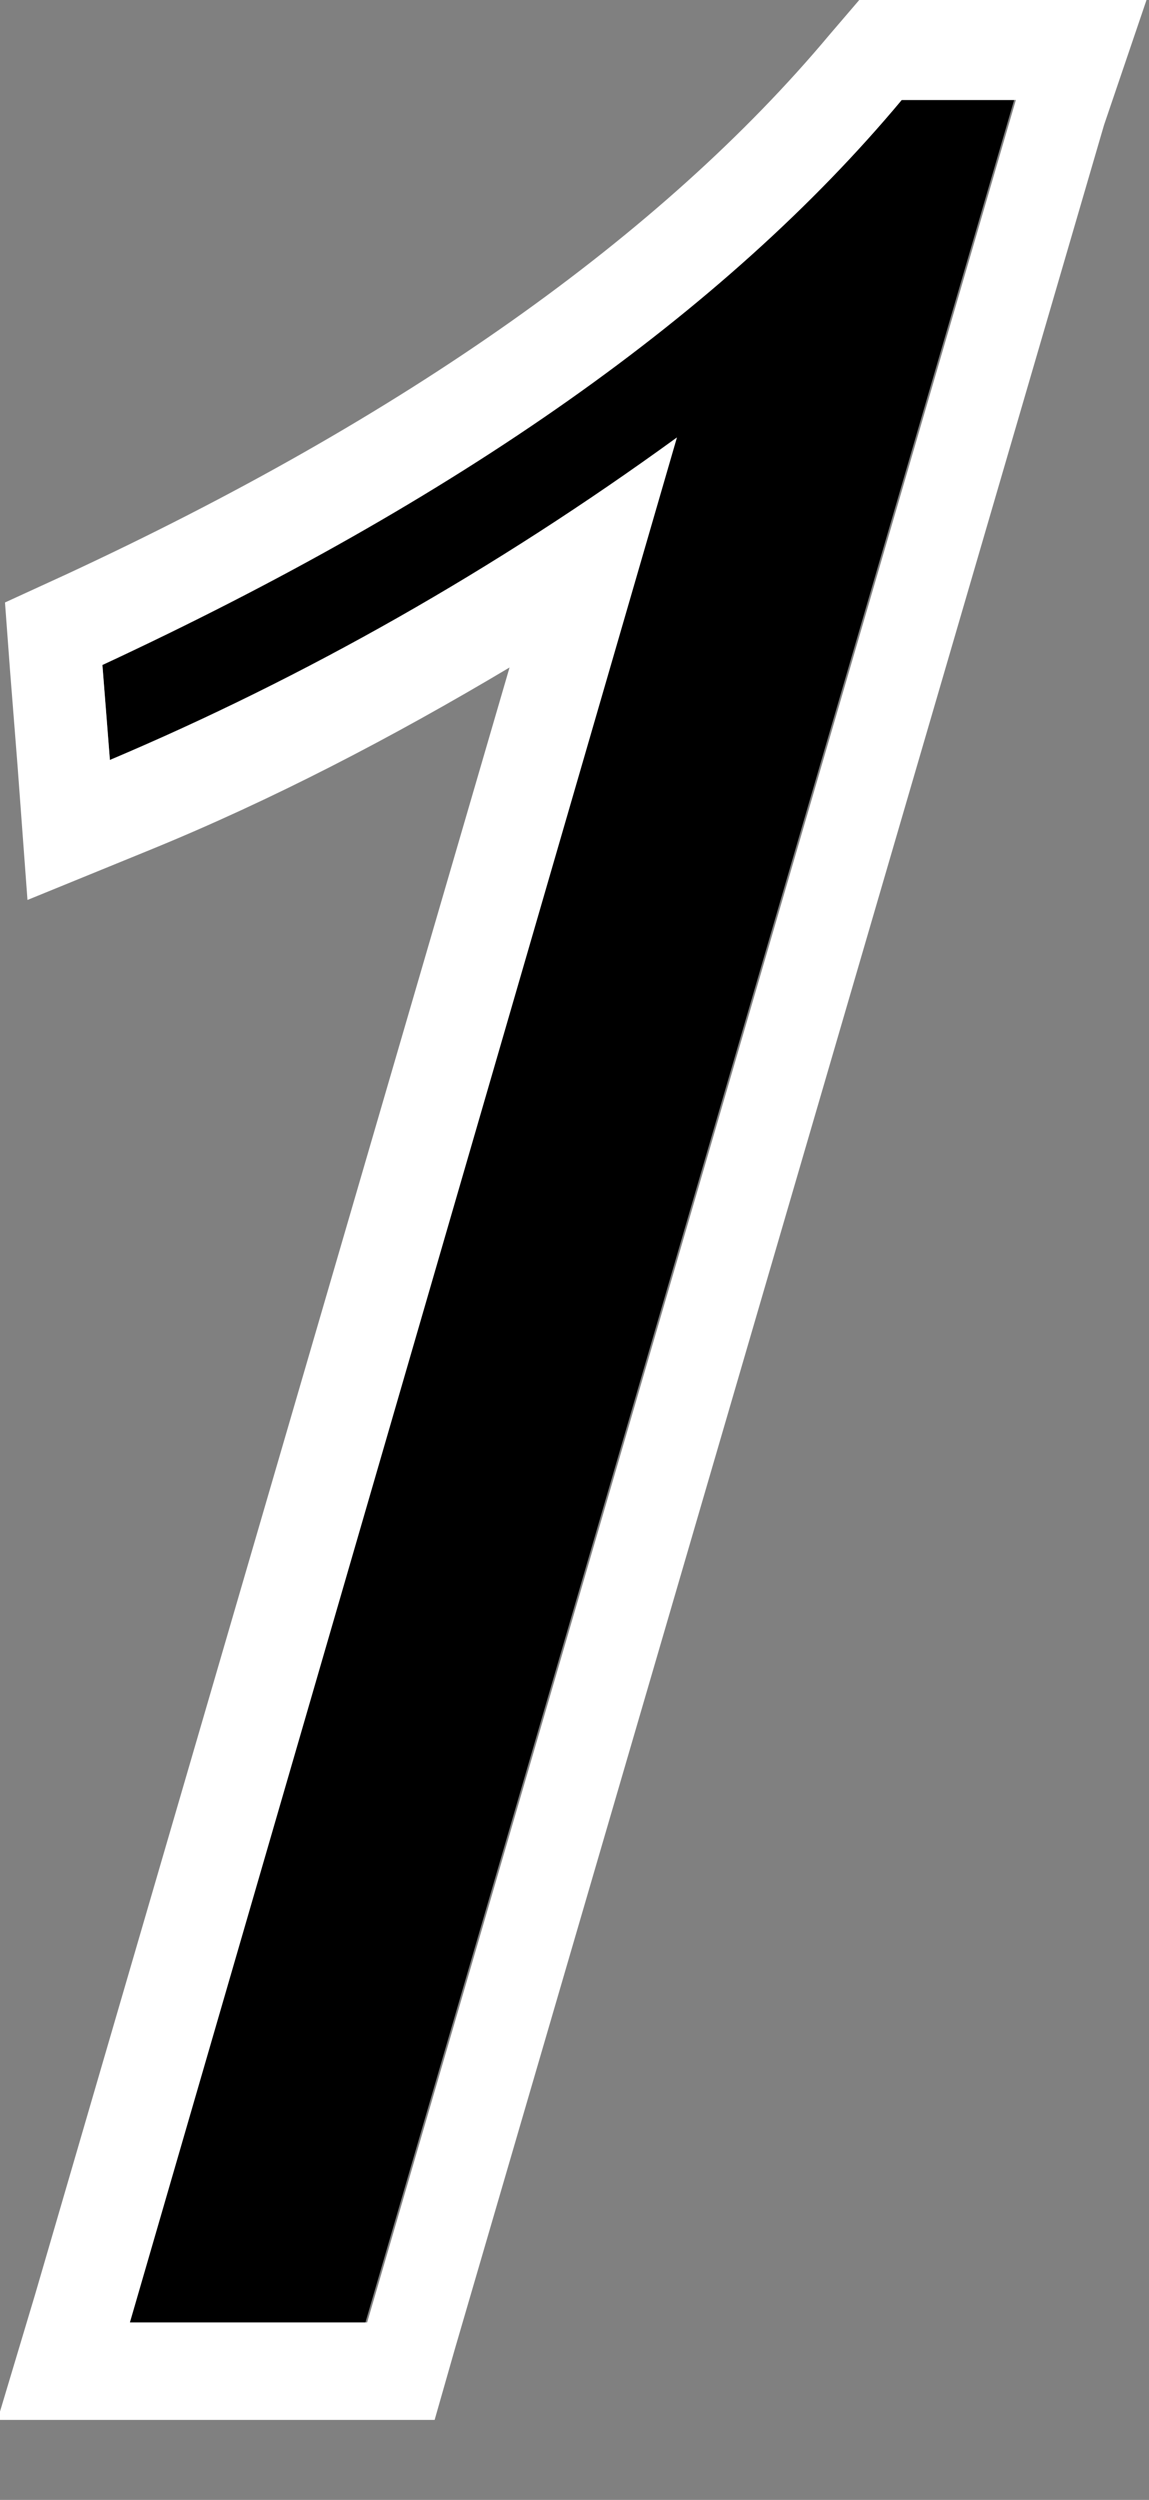 <?xml version="1.0" encoding="utf-8"?>
<!-- Generator: Adobe Illustrator 27.8.1, SVG Export Plug-In . SVG Version: 6.00 Build 0)  -->
<svg version="1.1" id="レイヤー_1" xmlns="http://www.w3.org/2000/svg" xmlns:xlink="http://www.w3.org/1999/xlink" x="0px"
	 y="0px" viewBox="0 0 46 100" style="enable-background:new 0 0 46 100;" xml:space="preserve">
<rect x="0" y="0" width="46" height="100" fill="#808080" stroke="none"/>
<style type="text/css">
	.st0{fill:#FFFFFF;}
</style>
<g>
	<path d="M5.2,92.9l21.9-75.4c-7.3,5.3-14.9,9.6-22.7,12.9l-0.3-3.8c14.2-6.6,24.9-14.1,32-22.6h4.5l-26,89H5.2z"/>
	<path class="st0" d="M40.7,3.9l-26,89H5.2l21.9-75.4c-7.3,5.3-14.9,9.6-22.7,12.9l-0.3-3.8c14.2-6.6,24.9-14.1,32-22.6H40.7
		 M45.9,0h-5.2h-4.5h-1.8l-1.2,1.4c-6.7,8-17,15.3-30.6,21.6l-2.4,1.1l0.2,2.7l0.3,3.8l0.4,5.4L6,34c4.9-2,9.7-4.5,14.4-7.3
		l-19,65.1l-1.5,5h5.2h9.4h2.9l0.8-2.8l26-89L45.9,0L45.9,0z"/>
</g>
</svg>
